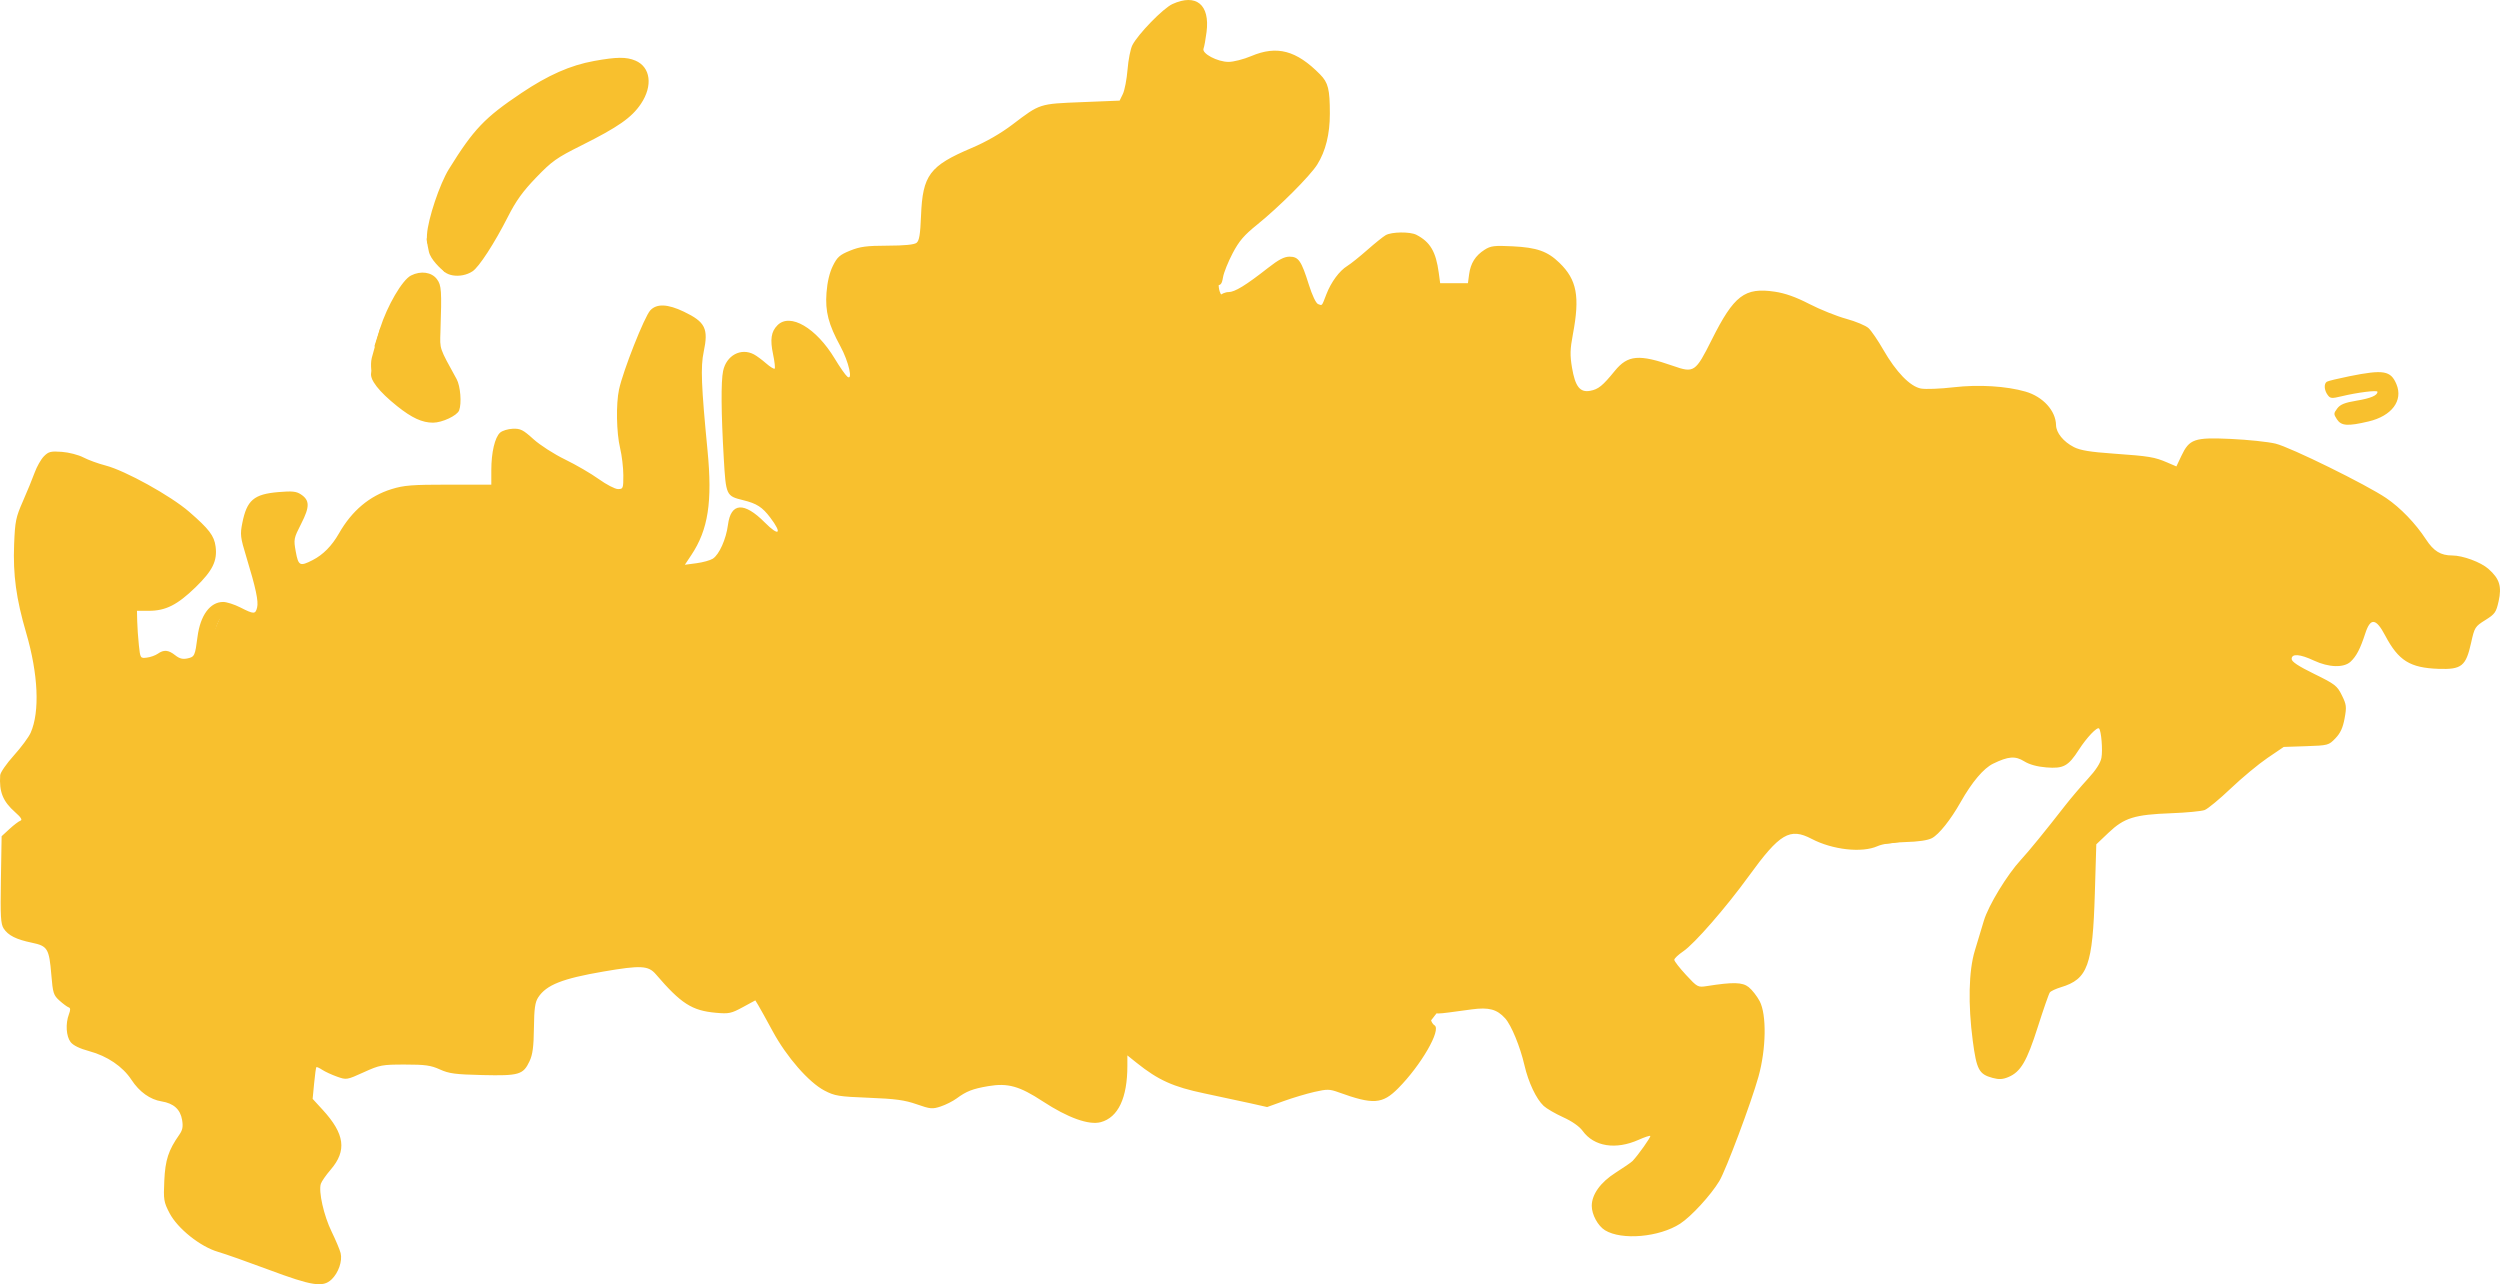<?xml version="1.0" encoding="UTF-8"?> <svg xmlns="http://www.w3.org/2000/svg" width="1460" height="750" viewBox="0 0 1460 750" fill="none"> <path d="M357.962 66.518C371.539 57.629 373.236 47.429 372.387 43.441C371.821 41.446 364.75 38.312 340.991 41.731C311.292 46.005 305.352 57.971 285.836 74.21C266.319 90.45 253.591 121.22 254.44 138.315C255.288 155.409 263.774 154.554 275.653 151.135C287.533 147.717 292.624 117.801 302.807 107.545C312.989 97.288 340.991 77.629 357.962 66.518Z" fill="#F8C02E"></path> <path d="M258.682 213.53C255.967 206.009 253.025 182.475 251.894 171.649C252.742 170.509 253.082 167.375 247.651 163.956C240.863 159.683 234.923 175.922 227.286 187.034C219.649 198.145 221.346 220.368 230.68 229.77C240.014 239.172 258.682 243.445 263.773 234.898C268.865 226.351 262.076 222.932 258.682 213.53Z" fill="#F8C02E"></path> <path d="M217.113 209.037C216.106 213.091 217.113 219.172 217.742 221.706C219.001 222.339 221.77 223.479 222.776 222.973C224.035 222.339 225.294 216.638 225.923 206.503C226.426 198.395 223.616 192.989 222.147 191.3C220.889 195.523 218.12 204.983 217.113 209.037Z" fill="#F8C02E"></path> <path fill-rule="evenodd" clip-rule="evenodd" d="M684.702 2.37C679.284 4.845 664.673 19.841 661.299 26.39C660.217 28.491 658.951 34.889 658.487 40.609C658.023 46.329 656.792 52.753 655.751 54.886L653.858 58.764L631.795 59.651C606.8 60.656 607.504 60.43 591.391 72.65C584.373 77.974 575.987 82.795 567.429 86.427C542.847 96.859 538.826 102.242 537.88 125.98C537.441 136.961 536.846 140.567 535.265 141.815C533.903 142.889 528.242 143.443 518.361 143.47C506.057 143.503 502.289 144.003 496.435 146.379C490.38 148.836 488.938 150.114 486.381 155.295C484.444 159.221 483.145 164.705 482.677 170.927C481.852 181.888 483.808 189.436 490.794 202.244C495.644 211.139 498.306 222.837 494.822 219.947C493.703 219.02 490.426 214.328 487.538 209.52C476.694 191.47 461.411 182.531 454.052 189.932C450.334 193.67 449.643 198.211 451.472 206.88C452.366 211.119 452.788 214.9 452.409 215.282C452.03 215.664 449.778 214.281 447.406 212.208C445.035 210.136 441.831 207.773 440.287 206.959C432.708 202.957 424.208 207.534 422.293 216.645C421.005 222.771 421.139 241.095 422.663 267.304C423.95 289.44 424.047 289.654 434.057 292.116C441.943 294.056 445.176 296.134 449.793 302.222C457.027 311.76 455.04 313.583 446.629 305.125C434.512 292.941 426.804 293.458 425.119 306.569C424.051 314.875 420 323.908 416.277 326.28C414.767 327.242 410.477 328.432 406.742 328.925L399.953 329.822L403.697 324.2C413.605 309.325 416.112 293.164 413.189 262.997C409.536 225.275 409.105 214.198 410.958 205.476C413.839 191.9 411.933 188.036 399.394 182.028C389.909 177.484 383.519 177.227 379.781 181.239C376.356 184.916 363.902 216.419 361.514 227.45C359.685 235.896 359.996 252.752 362.145 261.705C363.17 265.97 364.017 273.096 364.027 277.539C364.046 285.243 363.902 285.618 360.916 285.618C359.194 285.618 354.134 282.993 349.67 279.783C345.206 276.574 336.349 271.42 329.987 268.331C323.536 265.199 315.362 259.942 311.506 256.448C305.497 250.999 303.926 250.208 299.466 250.387C296.646 250.5 293.309 251.529 292.051 252.673C288.981 255.467 286.929 264.238 286.929 274.557V283.033H262C240.639 283.033 235.872 283.405 228.685 285.639C215.748 289.656 205.514 298.269 197.959 311.499C193.772 318.832 188.722 323.953 182.565 327.112C175.146 330.918 174.239 330.458 172.728 322.134C171.424 314.946 171.529 314.41 175.913 305.819C180.984 295.887 180.931 292.146 175.673 288.682C173.038 286.944 170.576 286.697 162.61 287.375C148.246 288.596 144.179 292.072 141.516 305.411C140.165 312.175 140.349 313.717 143.891 325.356C149.427 343.547 151.052 351.193 150.147 354.814C149.156 358.788 148.274 358.784 140.403 354.773C136.916 352.996 132.385 351.541 130.336 351.541C122.714 351.541 116.971 359.327 115.355 371.851C113.919 382.973 113.631 383.604 109.566 384.501C106.708 385.131 104.842 384.658 102.321 382.665C98.346 379.52 95.68 379.291 92.137 381.787C90.724 382.781 87.849 383.8 85.745 384.05C81.953 384.499 81.915 384.439 81.097 376.748C80.643 372.482 80.209 366.23 80.133 362.852L79.993 356.712H86.956C96.75 356.712 103.589 353.262 114.203 342.964C124.194 333.272 127.019 327.513 125.899 319.12C125.064 312.854 122.114 308.985 110.483 298.895C99.656 289.502 73.083 274.8 61.577 271.835C57.344 270.745 51.549 268.631 48.699 267.136C45.849 265.642 40.196 264.177 36.138 263.883C29.665 263.412 28.38 263.728 25.665 266.459C23.962 268.17 21.524 272.454 20.246 275.979C18.968 279.503 15.876 287.04 13.375 292.727C9.24 302.134 8.778 304.404 8.252 317.853C7.553 335.728 9.44 349.605 15.281 369.574C22.335 393.682 23.325 415.641 17.91 427.922C16.785 430.475 12.364 436.45 8.084 441.197C3.805 445.946 0.216 451.129 0.109 452.715C-0.549 462.501 1.685 468.009 8.891 474.371C12.249 477.338 13.197 478.851 11.956 479.266C10.968 479.598 8.086 481.779 5.553 484.112L0.946 488.356L0.526 513.738C0.17 535.23 0.418 539.6 2.144 542.25C4.78 546.296 9.45 548.647 18.623 550.549C27.789 552.449 28.713 553.977 29.98 569.324C30.861 579.982 31.251 581.215 34.742 584.351C36.833 586.23 39.23 587.999 40.07 588.279C41.201 588.659 41.241 589.723 40.228 592.402C38.18 597.82 38.632 605.163 41.221 608.549C42.723 610.512 46.503 612.362 52.108 613.875C62.664 616.726 71.685 622.849 76.78 630.622C81.398 637.669 87.639 642.132 94.396 643.219C101.401 644.345 105.31 647.871 106.338 653.989C107.009 657.982 106.641 659.925 104.69 662.711C98.342 671.77 96.508 677.397 95.948 689.54C95.433 700.699 95.639 701.972 99.005 708.452C103.681 717.454 117.02 728.101 127.37 731.09C131.357 732.242 144.673 736.939 156.96 741.53C182.287 750.994 188.571 751.968 193.606 747.211C197.652 743.389 200.049 736.458 198.928 731.825C198.464 729.909 196.081 724.233 193.633 719.215C189.102 709.928 185.94 695.862 187.367 691.342C187.8 689.968 190.387 686.25 193.117 683.078C202.667 671.981 201.356 662.202 188.429 648.109L182.58 641.734L183.45 632.686C183.929 627.709 184.511 623.446 184.744 623.211C184.976 622.977 186.526 623.681 188.191 624.777C189.854 625.874 193.736 627.665 196.816 628.759C202.352 630.722 202.537 630.692 212.382 626.222C221.825 621.934 223.079 621.698 236.479 621.698C248.306 621.698 251.636 622.164 256.882 624.551C262.224 626.984 265.905 627.469 281.787 627.838C303.136 628.333 305.554 627.624 309.242 619.767C311.077 615.858 311.673 611.347 311.812 600.355C311.956 588.943 312.464 585.311 314.311 582.476C319.067 575.182 328.393 571.491 352.48 567.367C374.234 563.643 378.636 563.872 382.996 568.954C397.745 586.145 404.085 590.212 418.094 591.467C425.654 592.144 427.036 591.857 433.747 588.213L441.11 584.216L442.872 587.123C443.841 588.721 447.628 595.555 451.286 602.309C459.407 617.305 472.342 632.113 481.493 636.893C487.497 640.03 489.788 640.403 507.36 641.093C522.929 641.705 528.317 642.437 535.353 644.896C543.337 647.684 544.513 647.791 549.396 646.17C552.327 645.198 556.504 643.09 558.677 641.484C564.388 637.269 568.038 635.851 577.165 634.301C588.558 632.366 595.367 634.265 608.934 643.16C623.642 652.801 635.926 657.212 642.851 655.336C653.009 652.585 658.384 641.213 658.384 622.475V616.355L663.847 620.726C676.446 630.811 685.154 634.737 703.37 638.546C712.914 640.541 725.06 643.152 730.362 644.346L740.002 646.52L749.642 643.043C754.944 641.132 763.017 638.717 767.583 637.678C775.055 635.977 776.467 636 781.722 637.9C801.941 645.217 807.28 644.862 816.508 635.585C829.911 622.107 841.954 601.213 837.731 598.763C836.803 598.224 835.831 596.622 835.569 595.2C835.218 593.288 833.908 592.514 830.542 592.229C826.078 591.851 825.907 592.016 821.853 600.631C819.578 605.464 814.402 613.379 810.35 618.22C803.451 626.46 802.717 626.971 798.823 626.243C796.535 625.815 792.197 624.34 789.183 622.964C785.589 621.323 780.826 620.455 775.348 620.442C766.092 620.417 761.006 621.539 747.752 626.526L738.794 629.897L727.83 627.192C721.8 625.704 711.661 623.496 705.298 622.286C692.207 619.796 681.724 614.663 671.102 605.545C661.104 596.962 651.918 596.223 645.034 603.449C641.988 606.647 641.47 608.554 640.398 620.514C639.734 627.92 639.171 634.706 639.148 635.594C639.124 636.483 638.323 637.21 637.368 637.21C634.965 637.21 624.655 631.628 614.684 624.93C603.256 617.252 593.831 614.682 580.668 615.651C567.736 616.605 559.12 619.184 551.171 624.479L544.972 628.607L536.449 625.826C529.92 623.694 523.812 622.925 510.352 622.539C495.167 622.102 492.173 621.657 488.322 619.263C481.499 615.023 472.705 603.851 463.546 587.788C458.979 579.779 453.779 571.916 451.989 570.317C447.5 566.305 438.797 566.436 429.793 570.653C417.506 576.404 411.91 574.519 400.03 560.63C388.794 547.492 385.688 546.145 368.888 547.116C352.541 548.062 328.544 553.985 317.861 559.712C308.255 564.861 300.491 573.109 298.256 580.54C297.181 584.114 296.697 591.368 296.922 600.519L297.275 614.886L292.948 615.593C285.922 616.74 266.299 614.408 258.362 611.483C252.728 609.407 248.061 608.78 238.44 608.803C223.761 608.841 216.807 610.195 207.654 614.8L201 618.147L196.453 615.322C189.551 611.032 185.13 610.123 180.564 612.054C174.884 614.456 172.475 618.964 171.135 629.702C169.419 643.438 170.357 646.368 179.76 656.674C189.677 667.541 190.026 670 182.819 678.232C176.097 685.912 174.628 691.576 176.264 703.499C177.178 710.155 179.088 715.851 182.933 723.38C188.687 734.65 188.934 738.873 183.767 737.646C182.184 737.271 172.503 733.682 162.253 729.672C152.003 725.661 139.75 721.296 135.025 719.972C124.899 717.133 113.355 708.993 110.312 702.546C106.18 693.788 107.976 682.645 115.496 670.392C119.84 663.314 120.121 662.243 119.482 655.154C118.758 647.122 115.109 639.35 110.465 635.949C108.986 634.865 103.982 632.779 99.346 631.313C91.786 628.921 90.455 627.966 86.42 622.033C79.123 611.306 66.01 602.309 57.668 602.309C51.977 602.309 50.527 599.803 53.542 595.174C56.094 591.258 56.517 584.524 54.455 580.65C53.622 579.087 51.076 577.324 48.795 576.732L44.647 575.657L43.935 565.392C42.652 546.915 36.848 539.188 22.145 536.384C18.423 535.673 15.139 535.093 14.849 535.093C14.14 535.093 14.549 499.416 15.29 496.564C15.612 495.328 17.992 493.167 20.581 491.761C33.005 485.014 34.709 470.629 23.795 464.616C15.836 460.231 15.765 458.782 23.078 450.255C26.655 446.083 31.526 438.89 33.902 434.269C38.143 426.017 38.215 425.602 37.935 410.959C37.61 393.969 33.612 375.841 27.226 362.383C21.572 350.467 19.223 337.013 19.83 320.007C20.308 306.601 20.691 304.843 25.634 293.374C28.544 286.62 31.247 280.077 31.641 278.832C32.641 275.666 37.747 275.966 45.011 279.615C48.345 281.29 53.153 282.985 55.695 283.379C63.74 284.631 94.651 302.059 103.836 310.523C111.785 317.849 112.125 318.41 112.085 324.188C112.063 327.501 111.213 331.317 110.198 332.665C109.182 334.015 108.712 335.704 109.153 336.42C109.592 337.137 109.35 337.347 108.614 336.891C107.878 336.433 106.487 337.022 105.523 338.199C97.683 347.776 85.555 350.466 77.422 344.432C75.026 342.655 72.332 341.201 71.434 341.201C70.536 341.201 67.9 339.549 65.578 337.531C63.256 335.512 57.679 331.711 53.183 329.086C46.778 325.345 44.624 324.636 43.221 325.806C40.06 328.445 41.273 330.471 49.057 335.539C53.775 338.611 56.267 341.005 55.598 341.821C52.32 345.81 57.965 352.834 64.447 352.834C66.518 352.834 66.878 354.586 67.695 368.669C68.716 386.259 70.572 391.95 76.246 394.901C80.857 397.299 88.615 397.301 93.179 394.908C96.269 393.287 97.302 393.289 101.208 394.931C107.046 397.384 115.045 396.116 119.957 391.959C123.357 389.082 123.694 388.062 123.694 380.618C123.694 372.737 127.368 360.589 129.753 360.591C130.309 360.591 133.805 361.754 137.525 363.176C141.243 364.597 145.77 365.76 147.585 365.76C154.17 365.76 161.235 354.468 161.359 343.747L161.396 340.478L167.288 343.481C171.826 345.795 174.358 346.297 178.32 345.671C190.373 343.765 201.285 335.817 210.128 322.504C217.081 312.038 221.031 307.886 227.161 304.601C231.827 302.102 234.98 301.78 261.222 301.119C292.552 300.331 295.364 299.726 300.954 292.579C303.044 289.907 303.638 287.308 303.638 280.832V272.516L307.604 275.356C309.785 276.918 316.466 280.13 322.451 282.493C328.435 284.855 336.132 288.855 339.554 291.382C351.602 300.275 360.221 301.931 369.912 297.213C374.451 295.002 375.557 293.674 376.911 288.813C378.696 282.401 377.996 272.481 374.728 257.876C371.567 243.748 372.942 232.745 380.521 211.543C384.029 201.727 387.226 193.368 387.624 192.967C388.647 191.94 393.804 193.513 396.66 195.726C398.869 197.438 398.941 198.259 397.534 205.762C396.691 210.256 396.317 216.829 396.702 220.369C397.089 223.909 398.034 237.274 398.801 250.071C399.57 262.868 400.645 275.374 401.192 277.862C402.629 284.397 400.59 300.565 397.37 308.164C395.847 311.76 392.623 317.151 390.205 320.144C384.84 326.787 381.786 333.796 382.893 336.927C384.579 341.7 387.526 343.786 392.578 343.786C399.199 343.786 416.373 340.168 420.88 337.824C425.181 335.588 430.028 328.517 434.001 318.687L436.917 311.47L442.381 317.851C450.383 327.196 457.264 328.705 463.46 322.473C466.134 319.785 466.274 310.453 463.73 304.333C459.262 293.579 448.41 284.203 438.274 282.339L433.454 281.452V254.613C433.454 239.852 433.81 225.982 434.246 223.794L435.038 219.814L439.947 223.782C448.277 230.513 460.362 230.14 465.009 223.009C466.795 220.267 466.929 218.547 465.848 212.287C465.139 208.185 464.776 204.601 465.042 204.322C466.051 203.262 469.68 207.428 475.479 216.309C489.468 237.729 497.466 243.078 505.73 236.54C512.931 230.845 511.265 215.196 501.323 195.135C495.457 183.298 494.533 180.364 494.09 172.195C493.354 158.572 494.024 156.927 501.253 154.6C504.612 153.518 513.144 152.237 520.213 151.751C540.159 150.382 543.097 147.754 544.36 130.158C545.089 120.016 548.057 109.68 551.373 105.738C552.365 104.557 559.891 100.796 568.095 97.38C582.066 91.561 588.71 87.73 603.273 77.097C609.931 72.236 618.618 70.39 640.864 69.113C647.841 68.712 654.635 67.801 655.963 67.086C660.752 64.508 663.849 55.816 663.652 45.508C663.375 31.169 664.775 27.679 674.736 17.868C684.754 8.002 687.36 6.413 693.523 6.413H697.985L697.297 11.907C696.919 14.929 695.826 19.727 694.868 22.571C691.949 31.233 692.565 34.337 698.484 40.795C706.24 49.258 709.86 50.809 719.996 50.01C724.637 49.645 731.251 48.062 734.693 46.493C742.871 42.767 747.755 42.893 755.901 47.045C767.086 52.745 767.636 53.716 767.636 67.775C767.636 77.898 767.107 81.2 764.576 86.841C760.289 96.398 748.721 109.177 733.114 121.594C723.967 128.87 718.361 134.447 715.205 139.408C710.292 147.134 704.577 162.401 705.598 165.075C705.937 165.967 707.838 166.697 709.821 166.697C712.983 166.697 713.529 166.102 714.256 161.85C714.712 159.185 717.221 152.935 719.831 147.962C723.632 140.724 726.5 137.374 734.218 131.158C746.949 120.905 765.105 102.748 769.248 96.124C774.171 88.255 776.633 78.36 776.633 66.446C776.633 52.119 775.685 48.285 770.95 43.475C757.104 29.411 745.747 26.385 730.722 32.754C726.325 34.618 720.366 36.143 717.481 36.143C710.983 36.143 701.723 31.231 702.861 28.387C703.288 27.321 704.084 22.959 704.629 18.693C706.674 2.693 698.554 -3.959 684.702 2.37ZM346.913 35.618C333.069 38.135 320.173 43.827 304.474 54.35C283.012 68.735 276.602 75.462 262.153 98.764C256.778 107.43 249.91 127.946 249.364 136.967C249.032 142.436 249.22 142.809 252.501 143.189C255.435 143.529 256.107 143.013 256.717 139.957C258.305 132.004 263.074 115.337 265.241 110.173C268.231 103.045 278.627 87.62 285.963 79.425C292.746 71.848 315.407 55.823 327.167 50.29C336.999 45.662 350.264 42.659 361.005 42.628C368.579 42.608 368.915 42.745 369.56 46.138C371.114 54.315 362.49 62.675 342.811 72.069C322.948 81.55 321.258 82.549 312.964 89.719C301.582 99.56 295.074 107.942 287.315 122.748C279.769 137.151 272.111 148.601 270.025 148.601C269.333 148.601 267.714 148.035 266.429 147.343C263.251 145.633 257.019 151.301 257.6 155.374C258.441 161.254 269.016 163.019 275.969 158.436C279.764 155.936 288.788 142.025 296.604 126.626C301.373 117.232 305.251 111.84 313.108 103.68C322.343 94.088 325.007 92.199 339.535 84.941C361.049 74.191 368.898 68.702 374.324 60.606C381.377 50.084 379.956 39.128 371.055 35.387C365.765 33.165 360.121 33.219 346.913 35.618ZM809.243 137.336C807.738 138.199 802.881 142.105 798.449 146.016C794.017 149.926 788.808 154.093 786.875 155.277C782.232 158.118 777.375 164.685 774.604 171.868C771.835 179.044 772.258 178.546 769.762 177.583C768.518 177.102 766.322 172.491 764.364 166.241C759.988 152.278 758.344 149.893 753.094 149.893C750.004 149.893 746.697 151.616 740.592 156.406C727.51 166.668 721.13 170.575 717.456 170.575C715.583 170.575 713.054 171.683 711.837 173.036C709.951 175.132 709.871 175.901 711.303 178.207C714.812 183.857 729.338 180.606 736.789 172.503C740.111 168.888 750.89 160.935 751.392 161.726C751.549 161.972 752.968 166.33 754.546 171.41C758.059 182.717 761.158 186.873 767.508 188.786C775.28 191.128 779.011 188.389 783.735 176.875C786.917 169.12 788.62 166.725 793.12 163.686C796.144 161.643 801.991 156.832 806.113 152.994C812.143 147.381 814.455 146.023 817.936 146.057C825.485 146.128 829.331 151.116 829.331 160.837C829.331 168.684 832.25 175.451 836.303 177.001C838.085 177.682 844.352 178.406 850.229 178.609C863.375 179.063 866.497 177.377 871.468 167.15L874.96 159.962L881.386 160.733C884.921 161.157 889.112 161.51 890.701 161.515C892.29 161.522 895.905 163.63 898.734 166.201C904.777 171.691 904.915 172.903 901.689 192.159C899.804 203.409 899.706 206.895 901.017 215.946C903.814 235.245 910.749 244.188 923.759 245.274C936.132 246.306 946.787 240.632 955.653 228.293C957.305 225.995 957.825 226.056 969.257 229.909C994.034 238.257 1001.89 234.193 1015.01 206.229C1018.71 198.35 1022.97 190.805 1024.48 189.463C1028.59 185.804 1037.08 187.497 1049.93 194.542C1055.81 197.767 1064.83 201.48 1069.97 202.792L1079.32 205.179L1084.52 213.753C1092.45 226.827 1102.52 237.634 1110.07 241.17C1118.05 244.91 1131.53 245.309 1143.96 242.173C1154.05 239.628 1176.25 240.126 1182.14 243.029C1185.4 244.64 1186.24 246.12 1187.69 252.864C1189.08 259.357 1190.42 261.856 1195.04 266.574C1203.07 274.765 1211.14 277.317 1234.76 279.14C1249.72 280.293 1255.66 281.315 1261.65 283.766C1274.78 289.13 1279.47 287.645 1284.19 276.624L1286.97 270.107L1298.19 270.147C1321.92 270.231 1326.21 271.394 1353.74 285.241C1389.06 303.001 1394.52 306.86 1403.93 320.669C1412.33 333.011 1416.05 335.275 1433.43 338.631C1446.73 341.201 1449.76 347.167 1440.54 352.64C1434.78 356.054 1431.91 360.709 1430.15 369.502L1428.69 376.748L1422.44 376.291C1412.98 375.601 1410.66 374.201 1406.78 366.876C1401.89 357.644 1394.32 349.427 1389.86 348.53C1384.71 347.496 1377.1 349.873 1373.68 353.584C1372.09 355.303 1369.88 359.182 1368.75 362.204C1367.62 365.226 1366.11 369.302 1365.39 371.26L1364.08 374.82L1357.3 372.135C1345.42 367.432 1343.38 367.058 1337.17 368.459C1327.04 370.743 1320.82 379.123 1322.77 387.85C1324.95 397.541 1326.98 399.332 1343.1 405.782C1355.91 410.906 1357.13 412.137 1355.56 418.414L1354.38 423.111L1343.38 425.191C1328.05 428.09 1315.43 435.931 1295.26 455.081C1290.31 459.779 1285 464.29 1283.45 465.104C1281.91 465.919 1276.32 466.584 1271.03 466.584C1260.67 466.584 1243.83 469.365 1239.07 471.862C1234.01 474.521 1220.07 487.389 1218.1 491.227C1216.64 494.065 1216.21 500.342 1216.21 519.009V543.125L1212.36 551.066C1207.12 561.857 1206.01 563.06 1199.75 564.755C1190.5 567.261 1186.23 572.273 1180.88 586.933C1174.79 603.594 1170.24 613.943 1168.99 613.943C1168.45 613.943 1167.84 610.888 1167.62 607.156C1167.41 603.423 1166.4 596.699 1165.38 592.211C1163.24 582.875 1163 569.155 1164.82 561.592C1165.51 558.748 1166.92 552.441 1167.96 547.577C1169.01 542.655 1172.01 534.917 1174.71 530.127C1177.39 525.393 1180.16 520.243 1180.86 518.683C1182.49 515.089 1195.75 497.815 1203.44 489.262C1206.66 485.676 1211.54 479.543 1214.28 475.633C1217.02 471.723 1222.25 465.307 1225.91 461.376C1235.36 451.223 1237.11 447.221 1237.18 435.616C1237.24 424.251 1235.2 418.937 1229.77 416.318C1226.34 414.665 1225.5 414.77 1220.42 417.478C1216.94 419.333 1212.68 423.421 1209.1 428.331C1205.93 432.664 1202.83 436.853 1202.19 437.641C1200.66 439.521 1189.45 438.462 1185.73 436.088C1182.27 433.876 1173.18 433.726 1167.24 435.783C1155.29 439.923 1147.93 447.549 1135.64 468.523C1127.41 482.564 1125.79 483.679 1113.12 483.966C1106.87 484.108 1099.6 485.175 1095.54 486.545C1085.6 489.901 1073.78 488.833 1062.6 483.571C1053.15 479.125 1047.48 478.544 1040.84 481.336C1033.61 484.372 1028.23 490.498 1009.49 516.996C1003.16 525.956 986.49 541.984 976.834 548.404C968.744 553.784 966.86 556.327 966.86 561.862C966.86 564.713 968.943 567.589 976.178 574.729C989.498 587.872 992.269 588.847 1004.2 584.585C1010.19 582.444 1010.49 582.456 1013.23 584.908C1023.37 594.003 1021.46 609.002 1004.66 652.075C993.012 681.947 992.54 682.908 985.055 692.001C974.92 704.312 967.444 708.203 953.791 708.273C946.278 708.311 943.724 707.351 943.724 704.488C943.724 701.72 946.63 699.069 953.422 695.637C958.361 693.141 962.509 689.015 973.718 675.445C981.359 666.195 982.668 662.833 981.02 656.679C980.218 653.684 978.456 650.843 976.871 649.99C972.956 647.883 957.956 649.402 950.671 652.642C941.957 656.519 939.921 656.095 933.049 648.971C928.233 643.979 925.245 642.129 918.952 640.246C907.636 636.859 902.46 631.357 899.606 619.683C898.4 614.748 895.482 606.639 893.124 601.663C883.721 581.826 873.716 577.835 848.611 583.905C840.26 585.924 838.913 586.645 838.535 589.296C838.049 592.704 835.777 592.683 859.477 589.482C869.489 588.13 874.232 589.4 879.014 594.71C882.627 598.723 887.778 611.25 890.285 622.12C892.589 632.113 897.167 641.796 901.503 645.848C903.163 647.401 908.282 650.378 912.877 652.463C918.091 654.829 922.37 657.827 924.259 660.438C930.907 669.621 943.587 671.628 957.005 665.625C960.422 664.096 963.464 663.094 963.766 663.398C964.266 663.901 956.62 674.696 953.396 678.038C952.652 678.81 948.184 681.892 943.47 684.887C934.685 690.466 929.586 697.568 929.586 704.229C929.586 709.322 933.185 715.94 937.333 718.478C947.095 724.448 968.959 722.537 981.19 714.643C987.623 710.492 999.086 698.02 1004.08 689.743C1007.94 683.335 1022.72 643.934 1026.94 628.808C1031.47 612.56 1031.78 592.467 1027.63 584.658C1026.06 581.703 1023.18 578.025 1021.23 576.481C1017.56 573.581 1012.22 573.446 996.826 575.867C991.558 576.695 991.301 576.556 984.615 569.333C980.858 565.273 977.785 561.312 977.785 560.529C977.785 559.746 980.156 557.503 983.055 555.546C989.542 551.164 1007.99 530 1021.17 511.817C1039.4 486.67 1045.23 483.21 1058.04 489.916C1070.23 496.294 1087.38 498.203 1096.4 494.184C1099.45 492.822 1105.37 491.948 1112.82 491.761C1120.27 491.572 1125.82 490.752 1128.24 489.482C1132.34 487.331 1139.16 478.781 1144.96 468.523C1151.62 456.727 1158.39 448.709 1163.97 445.992C1172.89 441.652 1176.9 441.349 1182.16 444.618C1185.18 446.494 1189.69 447.738 1195.05 448.171C1205.08 448.98 1207.87 447.46 1214.07 437.817C1218.61 430.754 1224.73 424.312 1225.84 425.425C1227.14 426.738 1228.07 438.096 1227.24 442.56C1226.67 445.636 1224 449.757 1219.21 454.956C1215.27 459.238 1209.37 466.18 1206.09 470.381C1194.3 485.519 1184.89 497.057 1180.2 502.131C1172.16 510.829 1161.26 528.751 1158.58 537.678C1157.2 542.299 1154.81 550.226 1153.27 555.291C1149.73 566.948 1149.29 586.557 1152.09 607.791C1154.33 624.736 1155.72 627.343 1163.67 629.497C1167.39 630.505 1169.59 630.386 1172.89 629.002C1180.09 625.976 1183.67 619.874 1190.08 599.724C1193.36 589.415 1196.52 580.348 1197.11 579.575C1197.7 578.8 1200.61 577.438 1203.57 576.545C1219.3 571.805 1222.13 563.964 1223.39 521.575L1224.24 493.083L1231.42 486.267C1240.54 477.601 1246.6 475.719 1267.87 474.933C1276.85 474.601 1285.69 473.756 1287.53 473.053C1289.37 472.35 1296.23 466.68 1302.77 460.454C1309.31 454.228 1318.95 446.226 1324.18 442.671L1333.7 436.208L1346.79 435.771C1359.59 435.344 1359.97 435.244 1363.87 431.191C1366.79 428.167 1368.24 425.028 1369.24 419.564C1370.49 412.757 1370.35 411.533 1367.64 406.047C1364.89 400.468 1363.67 399.529 1351.49 393.559C1342.22 389.017 1338.32 386.432 1338.32 384.834C1338.32 381.579 1343.13 381.93 1351.36 385.783C1360.05 389.849 1368.81 390.104 1372.76 386.405C1376.16 383.217 1378.39 378.928 1381.33 369.888C1384.35 360.601 1387.58 360.961 1392.97 371.185C1400.71 385.831 1407.44 390.029 1424.1 390.607C1437.58 391.074 1440.1 389.055 1443.12 375.406C1445.12 366.354 1445.42 365.884 1451.4 362.142C1457.05 358.61 1457.75 357.621 1459.2 351.101C1461.13 342.418 1459.72 337.946 1453.21 332.201C1448.79 328.298 1438.24 324.397 1432.1 324.397C1425.37 324.397 1421.28 321.891 1416.78 315.01C1410.64 305.634 1401.95 296.603 1393.58 290.9C1382.15 283.104 1337.52 261.146 1328.89 259.072C1324.53 258.023 1312.81 256.791 1302.85 256.334C1281.45 255.353 1278.59 256.339 1273.88 266.323L1271.01 272.398L1265.73 270.122C1258.26 266.901 1255.14 266.384 1234.47 264.928C1220.62 263.954 1214.87 263.006 1211.13 261.089C1205.03 257.957 1200.81 252.765 1200.73 248.281C1200.57 239.87 1193.12 231.667 1182.94 228.712C1171.75 225.46 1155.53 224.476 1140.96 226.164C1133.1 227.076 1124.49 227.409 1121.83 226.906C1115.5 225.712 1107.33 217.284 1099.84 204.239C1096.73 198.807 1092.86 193.143 1091.25 191.651C1089.64 190.161 1083.77 187.701 1078.22 186.185C1072.66 184.67 1062.97 180.78 1056.69 177.544C1048.82 173.482 1042.57 171.254 1036.53 170.352C1018.87 167.717 1012.67 172.448 999.635 198.474C990.168 217.385 989.314 217.961 977.09 213.685C957.183 206.723 950.628 207.287 943.027 216.614C935.917 225.341 933.46 227.33 928.678 228.232C922.714 229.357 919.903 225.764 918.036 214.633C916.828 207.428 916.925 203.932 918.576 195.179C922.739 173.109 920.91 163.386 910.737 153.511C903.75 146.729 897.557 144.543 883.349 143.845C872.633 143.319 870.591 143.57 866.996 145.86C861.639 149.273 858.825 153.736 857.965 160.185L857.27 165.405H849.164H841.057L840.231 159.265C838.578 146.964 835.229 141.291 827.167 137.125C823.479 135.221 812.709 135.348 809.243 137.336ZM240.015 160.896C234.921 163.485 226.122 178.552 221.912 191.893L218.653 202.224L221.42 204.478C225.615 207.894 228.29 205.551 230.879 196.188C232.118 191.704 234.842 184.833 236.932 180.921C246.813 162.423 248.896 163.592 249.062 187.733C249.162 202.367 249.598 205.853 252.089 211.939C253.689 215.849 255.89 220.042 256.977 221.257C258.066 222.474 259.248 226.079 259.607 229.272C260.213 234.69 260.032 235.132 256.883 235.927C255.028 236.395 252.089 236.42 250.351 235.982C246.463 235.001 232.933 223.828 229.134 218.467C226.957 215.39 225.38 214.524 221.957 214.524C218.372 214.524 217.426 215.103 216.78 217.694C215.795 221.635 221.288 228.704 231.927 237.194C240.557 244.08 246.552 246.84 252.878 246.84C258.21 246.84 266.97 242.728 268.133 239.68C269.7 235.572 268.896 225.449 266.682 221.425C256.443 202.808 256.882 204.085 257.217 193.842C258.015 169.449 257.829 166.646 255.174 163.052C252.098 158.893 245.737 157.988 240.015 160.896ZM1372.07 219.718C1365.54 221.033 1359.61 222.472 1358.9 222.917C1357.07 224.049 1357.28 227.811 1359.32 230.613C1360.87 232.749 1361.66 232.828 1367.5 231.419C1376.76 229.185 1388.44 227.724 1388.44 228.801C1388.44 230.951 1384.54 232.605 1376.17 233.999C1369.31 235.141 1366.7 236.2 1364.94 238.557C1362.8 241.425 1362.79 241.838 1364.77 244.879C1367.3 248.758 1371.08 249.01 1383.29 246.116C1396.8 242.914 1403.5 233.97 1399.54 224.433C1396.21 216.414 1392.04 215.698 1372.07 219.718ZM160.968 301.618C160.968 301.887 160.1 304.194 159.04 306.747C157.979 309.299 157.103 313.588 157.093 316.276C157.077 319.909 156.752 320.667 155.827 319.226C153.803 316.077 154.289 305.446 156.56 303.16C158.398 301.313 160.968 300.413 160.968 301.618Z" fill="#F8C02E"></path> <path d="M302.542 606.728C305.258 597.172 313.291 580.564 316.968 573.454C323.757 565.775 351.76 558.096 372.126 555.537C392.492 552.977 382.309 560.656 410.312 581.132C438.316 601.609 429.83 575.16 444.256 577.72C458.682 580.279 456.985 604.168 470.562 621.232C484.139 638.295 520.629 634.029 540.146 638.295C559.664 642.561 553.723 622.938 584.273 628.91C614.822 634.883 640.279 641.708 643.674 638.295C647.068 634.883 650.462 617.819 655.554 609.287C660.645 600.755 696.286 625.498 719.198 634.029C742.11 642.561 742.11 634.029 768.416 631.47C794.722 628.91 804.905 632.323 817.634 617.819C827.817 606.216 837.151 594.214 840.546 589.664C847.617 586.251 865.155 581.474 878.732 589.664C895.704 599.902 889.764 624.644 901.644 636.589C913.524 648.533 926.253 656.212 942.376 660.478C958.499 664.744 962.742 653.653 970.379 657.918C978.017 662.184 957.651 682.661 948.316 689.486C938.982 696.311 934.739 698.871 942.376 709.109C950.013 719.347 966.136 711.669 983.108 703.99C1000.08 696.311 1009.41 664.744 1017.05 642.561C1024.69 620.379 1026.39 593.077 1013.66 581.986C1000.93 570.894 996.685 581.986 991.594 579.426C986.502 576.866 974.622 567.482 973.774 562.362C972.925 557.243 984.805 544.446 998.383 534.208C1011.96 523.969 1027.23 489.842 1040.81 486.429C1054.39 483.017 1063.72 489.842 1077.3 491.549C1090.88 493.255 1107.85 494.961 1125.67 486.429C1143.49 477.898 1151.98 448.89 1166.4 441.211C1180.83 433.532 1184.22 441.211 1196.1 441.211C1207.98 441.211 1207.98 435.239 1214.77 425.854C1221.56 416.469 1225.8 414.762 1230.9 429.267C1235.99 443.771 1221.56 455.715 1216.47 462.54C1211.38 469.366 1183.37 500.08 1169.8 521.41C1156.22 542.739 1157.07 567.482 1157.92 590.517C1158.77 613.553 1165.55 621.232 1174.89 616.966C1184.22 612.7 1184.22 582.839 1193.56 576.013C1202.89 569.188 1213.07 564.069 1217.32 552.124C1221.56 540.18 1219.86 502.64 1221.56 494.961C1223.26 487.283 1229.2 479.604 1242.78 473.632C1256.35 467.66 1268.23 471.925 1285.2 467.66C1302.18 463.394 1314.06 442.064 1330.18 434.386C1346.3 426.707 1357.33 429.267 1363.27 420.735C1369.08 412.399 1363.54 409.764 1348.25 402.486L1347.15 401.965C1331.03 394.286 1331.88 388.314 1331.88 381.488C1331.88 374.663 1347.15 379.782 1363.27 381.488C1379.4 383.195 1372.61 370.397 1381.1 361.012C1389.58 351.627 1391.28 358.453 1400.61 370.397C1409.95 382.342 1415.89 383.195 1429.46 381.488C1443.04 379.782 1434.56 369.544 1442.19 361.865C1449.83 354.187 1454.92 350.774 1448.13 337.976C1441.34 325.179 1432.86 332.857 1415.89 321.766C1398.92 310.675 1401.46 308.115 1380.25 292.758C1359.03 277.401 1324.24 265.456 1308.97 262.897C1293.69 260.337 1286.05 265.456 1280.11 272.282C1274.17 279.107 1271.63 277.401 1261.44 274.841C1251.26 272.282 1217.32 272.282 1205.44 262.897C1193.56 253.512 1193.56 245.833 1179.13 238.154C1164.71 230.476 1142.64 241.567 1130.76 239.861C1118.88 238.154 1098.52 214.265 1082.39 198.055C1066.27 181.845 1029.78 181.845 1016.2 187.817C1002.63 193.789 1001.78 216.825 989.897 225.357C978.017 233.889 978.865 227.063 965.288 218.531C951.71 210 954.256 220.238 941.527 233.889C928.799 247.539 926.253 237.301 915.221 227.063C904.19 216.825 911.827 180.991 910.978 169.047C910.13 157.102 892.309 154.543 875.338 154.543C858.366 154.543 861.76 173.313 849.88 175.019C838 176.726 834.605 159.662 830.363 151.13C826.12 142.598 817.634 143.452 803.208 149.424C788.782 155.396 779.447 182.698 769.264 180.991C759.081 179.285 761.627 166.487 751.444 158.809C741.261 151.13 726.835 177.579 719.198 175.872C711.56 174.166 710.712 168.194 712.409 158.809C714.106 149.424 723.441 140.039 735.321 127.241C747.201 114.444 767.567 94.82 769.264 87.142C770.961 79.463 777.75 58.134 761.627 46.189C745.504 34.245 737.018 42.776 726.835 43.63C716.652 44.483 708.166 41.07 702.226 35.098C696.286 29.126 702.226 16.328 701.377 9.502C700.529 2.677 697.134 3.53 690.346 3.53C683.557 3.53 667.434 21.447 663.191 29.979C658.948 38.511 659.797 59.84 653.008 63.253C646.219 66.665 621.61 64.959 610.579 67.519C599.547 70.078 579.181 83.729 578.332 85.435C577.484 87.142 555.421 95.674 546.086 109.324C536.752 122.975 540.995 140.039 536.752 145.158C532.509 150.277 512.143 149.424 500.262 152.837C488.382 156.249 490.928 157.102 488.382 168.194C485.836 179.285 500.262 200.615 503.657 218.531C507.051 236.448 501.96 234.742 488.382 221.091C474.805 207.44 468.865 198.055 461.227 200.615C453.59 203.174 459.53 214.265 450.196 218.531C440.861 222.797 438.316 214.265 431.527 215.972C424.738 217.678 424.738 242.42 426.435 262.043C428.133 281.667 428.133 280.813 447.65 293.611C467.168 306.409 460.379 317.5 457.833 320.913C455.287 324.325 446.802 314.941 438.316 307.262C429.83 299.583 432.376 314.941 424.738 327.738C417.101 340.536 403.524 337.976 395.886 336.27C388.249 334.564 396.735 332.004 403.524 314.941C410.312 297.877 406.918 273.135 405.221 258.631C403.524 244.127 407.767 200.615 403.524 192.936C399.281 185.257 384.006 187.817 379.763 192.936C375.52 198.055 366.186 226.21 367.883 263.75C369.58 301.29 360.246 289.345 351.76 286.786C343.274 284.226 318.665 268.869 301.693 263.75C284.721 258.631 296.602 273.135 291.51 286.786C286.419 300.437 259.264 290.198 227.866 293.611C196.469 297.024 203.257 325.179 195.62 330.298C187.983 335.417 180.345 339.683 169.314 332.857C158.282 326.032 172.708 305.556 169.314 293.611C165.919 281.667 152.342 297.877 148.099 312.381C143.856 326.885 154.039 334.564 154.039 350.774C154.039 366.984 149.796 358.453 138.765 356.746C127.733 355.04 128.582 362.719 121.793 375.516C115.004 388.314 115.853 391.727 101.427 387.461C87.001 383.195 85.304 387.461 77.666 381.489C70.029 375.516 74.272 361.012 77.666 355.04C81.061 349.068 93.79 349.921 108.216 342.242C122.642 334.564 120.944 320.913 115.853 312.381C110.761 303.849 60.695 275.695 38.632 271.429C16.568 267.163 25.903 282.52 19.114 299.584C12.325 316.647 23.357 366.985 29.297 385.755C35.237 404.525 16.568 444.624 12.325 450.596C8.082 456.568 10.628 458.275 16.568 472.779C22.508 487.283 19.114 479.604 14.022 486.43C8.931 493.255 8.931 511.172 7.234 527.382C5.537 543.593 11.477 536.767 25.054 543.593C35.916 549.053 43.157 573.169 45.42 584.545C44.572 588.242 44.402 597.855 50.512 606.728C58.149 617.819 72.575 620.379 88.698 629.764C104.821 639.149 104.821 641.708 110.761 658.772C116.701 675.835 99.73 689.486 104.821 704.844C109.913 720.201 135.37 726.173 158.282 738.117C181.194 750.062 188.831 743.237 192.226 738.117C195.62 732.998 190.529 728.732 184.588 713.375C178.648 698.018 182.043 696.312 190.529 671.569C199.014 646.827 187.134 656.212 178.648 641.708C170.163 627.204 176.103 628.057 176.951 622.938C177.8 617.819 178.648 616.966 196.469 622.938C214.289 628.911 202.409 620.379 212.592 616.966C222.775 613.553 275.387 620.379 293.208 620.379C311.028 620.379 299.148 618.672 302.542 606.728Z" fill="#F8C02E"></path> <path d="M250.466 146.96C251.473 151.521 257.178 156.884 259.905 158.995C261.164 158.362 263.052 149.494 262.423 148.86C261.793 148.227 259.276 133.657 256.759 132.391C254.745 131.377 250.885 136.614 249.207 139.358C249.207 139.992 249.459 142.399 250.466 146.96Z" fill="#F8C02E"></path> </svg> 